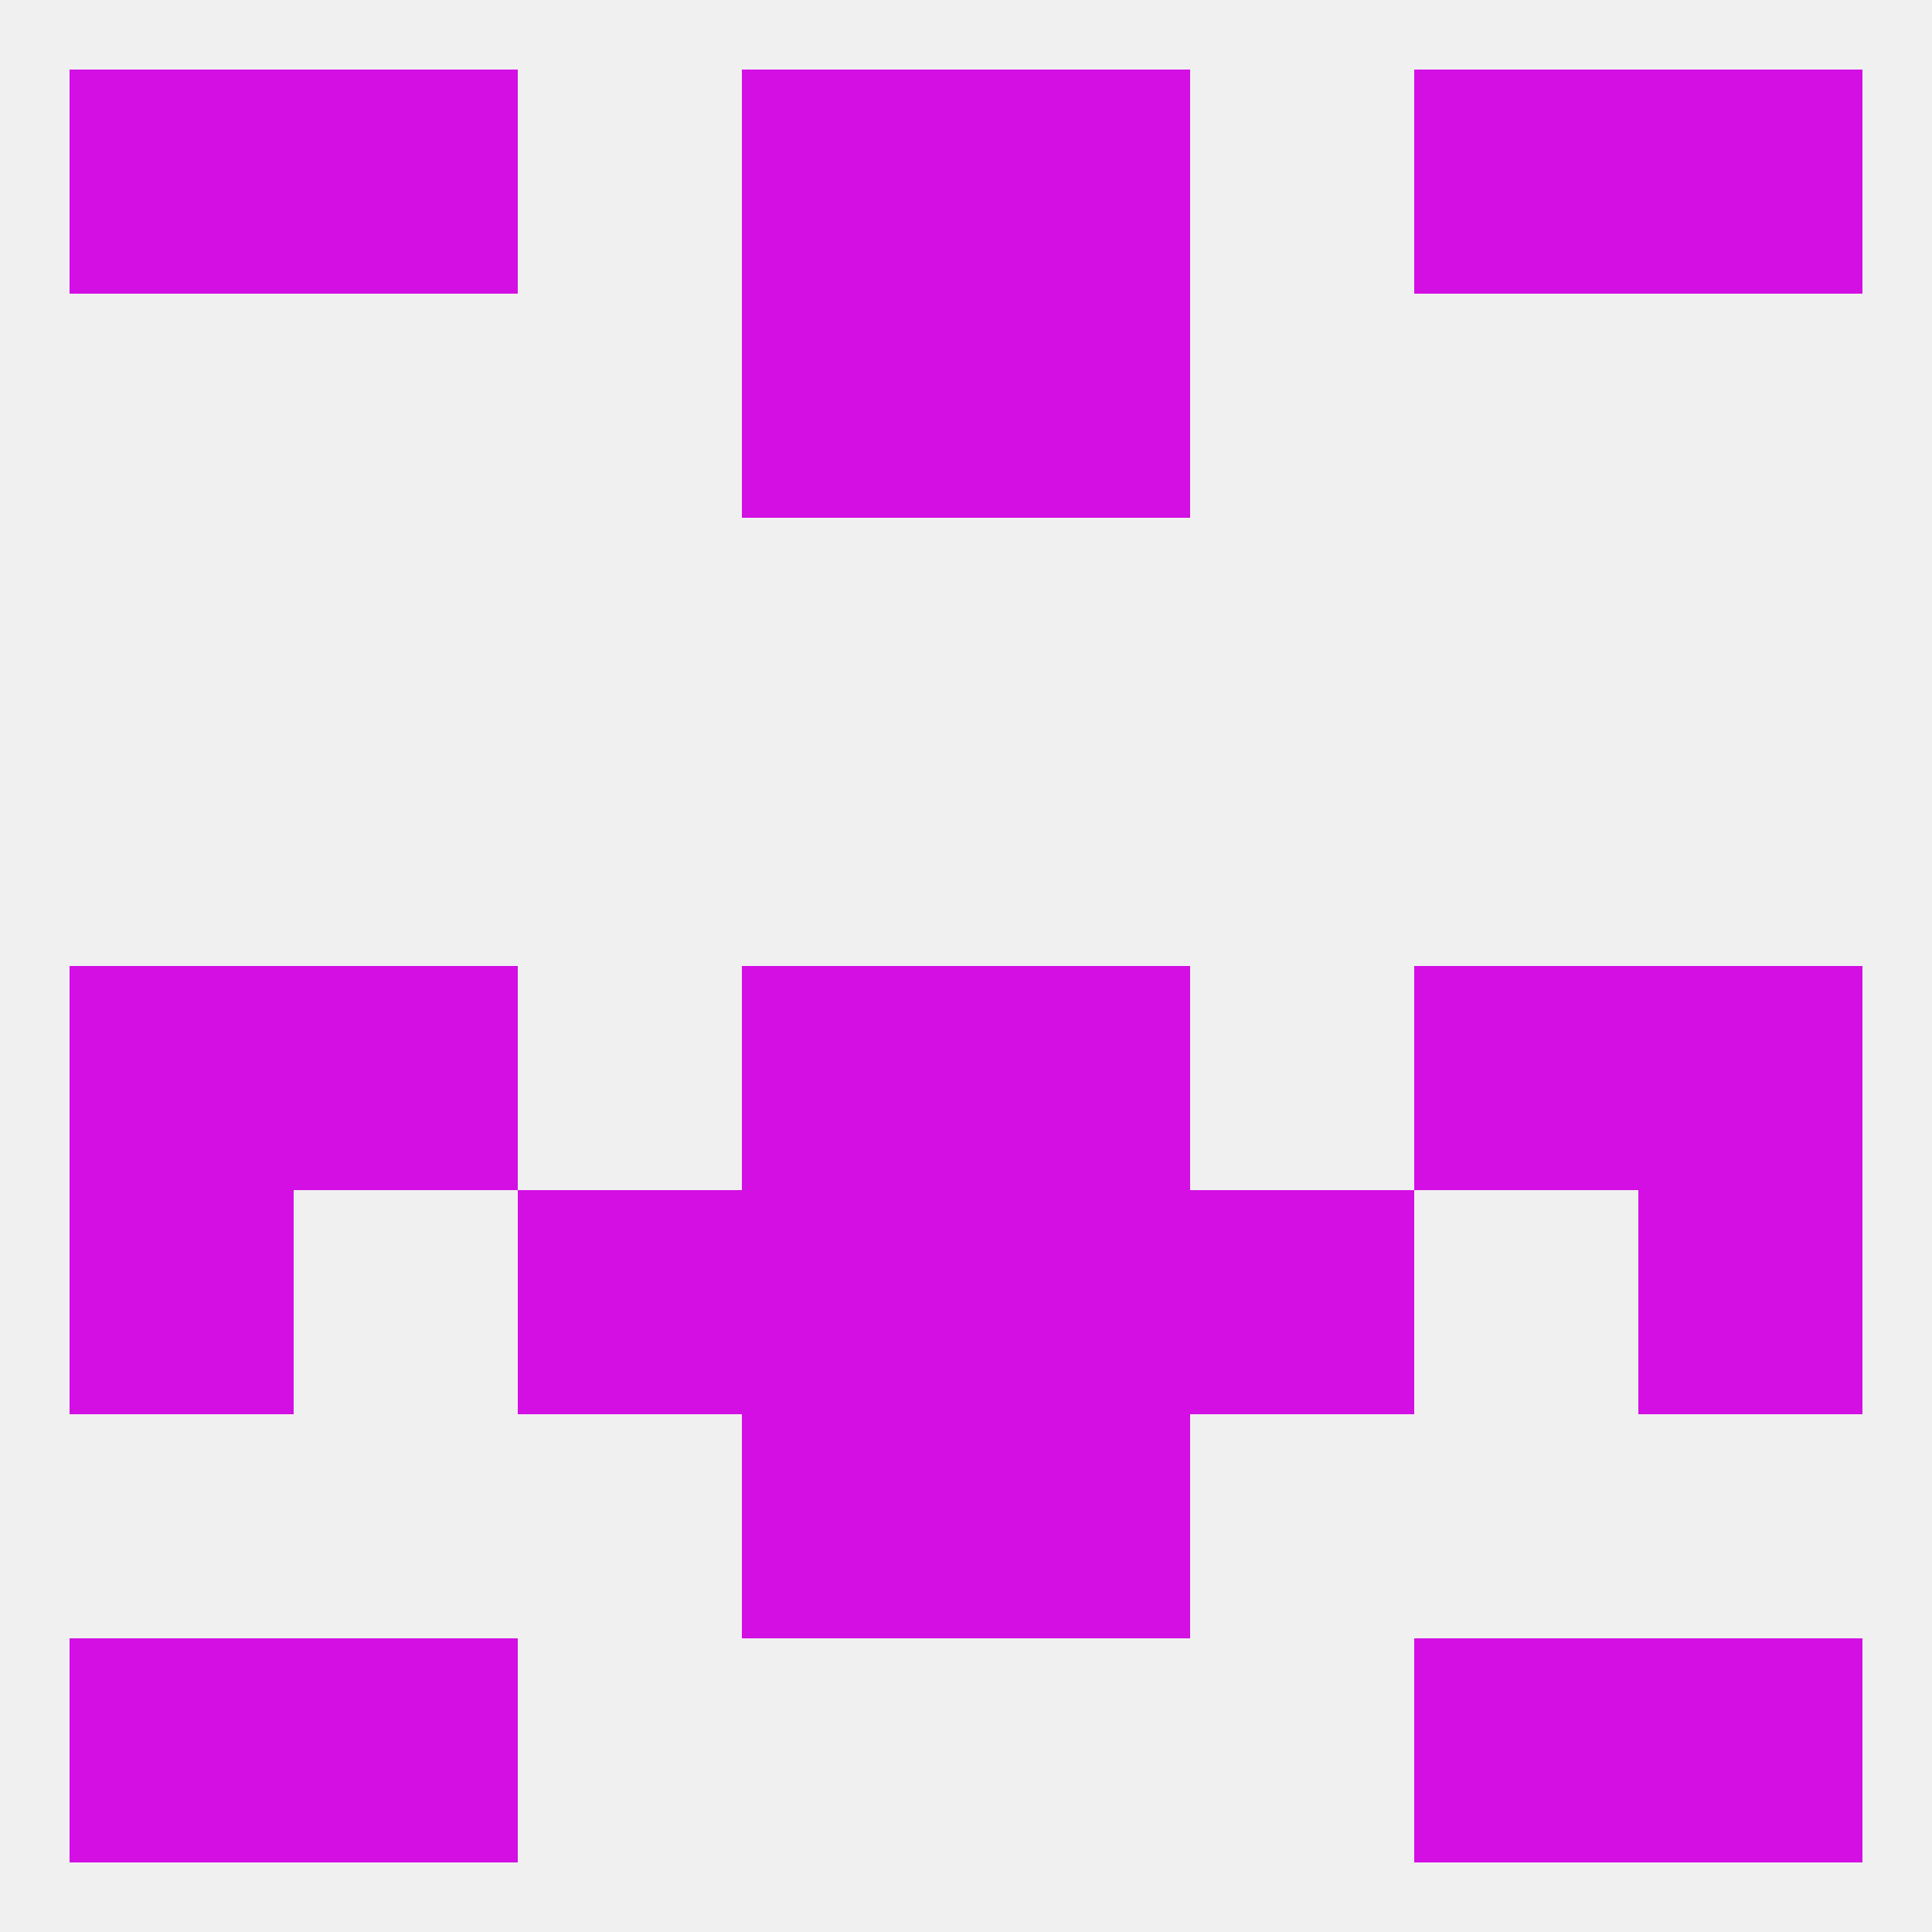 
<!--   <?xml version="1.0"?> -->
<svg version="1.1" baseprofile="full" xmlns="http://www.w3.org/2000/svg" xmlns:xlink="http://www.w3.org/1999/xlink" xmlns:ev="http://www.w3.org/2001/xml-events" width="250" height="250" viewBox="0 0 250 250" >
	<rect width="100%" height="100%" fill="rgba(240,240,240,255)"/>

	<rect x="96" y="38" width="29" height="29" fill="rgba(211,15,228,255)"/>
	<rect x="125" y="38" width="29" height="29" fill="rgba(211,15,228,255)"/>
	<rect x="9" y="125" width="29" height="29" fill="rgba(211,15,228,255)"/>
	<rect x="212" y="125" width="29" height="29" fill="rgba(211,15,228,255)"/>
	<rect x="38" y="125" width="29" height="29" fill="rgba(211,15,228,255)"/>
	<rect x="183" y="125" width="29" height="29" fill="rgba(211,15,228,255)"/>
	<rect x="96" y="125" width="29" height="29" fill="rgba(211,15,228,255)"/>
	<rect x="125" y="125" width="29" height="29" fill="rgba(211,15,228,255)"/>
	<rect x="125" y="154" width="29" height="29" fill="rgba(211,15,228,255)"/>
	<rect x="67" y="154" width="29" height="29" fill="rgba(211,15,228,255)"/>
	<rect x="154" y="154" width="29" height="29" fill="rgba(211,15,228,255)"/>
	<rect x="9" y="154" width="29" height="29" fill="rgba(211,15,228,255)"/>
	<rect x="212" y="154" width="29" height="29" fill="rgba(211,15,228,255)"/>
	<rect x="96" y="154" width="29" height="29" fill="rgba(211,15,228,255)"/>
	<rect x="96" y="183" width="29" height="29" fill="rgba(211,15,228,255)"/>
	<rect x="125" y="183" width="29" height="29" fill="rgba(211,15,228,255)"/>
	<rect x="38" y="212" width="29" height="29" fill="rgba(211,15,228,255)"/>
	<rect x="183" y="212" width="29" height="29" fill="rgba(211,15,228,255)"/>
	<rect x="9" y="212" width="29" height="29" fill="rgba(211,15,228,255)"/>
	<rect x="212" y="212" width="29" height="29" fill="rgba(211,15,228,255)"/>
	<rect x="9" y="9" width="29" height="29" fill="rgba(211,15,228,255)"/>
	<rect x="212" y="9" width="29" height="29" fill="rgba(211,15,228,255)"/>
	<rect x="96" y="9" width="29" height="29" fill="rgba(211,15,228,255)"/>
	<rect x="125" y="9" width="29" height="29" fill="rgba(211,15,228,255)"/>
	<rect x="38" y="9" width="29" height="29" fill="rgba(211,15,228,255)"/>
	<rect x="183" y="9" width="29" height="29" fill="rgba(211,15,228,255)"/>
</svg>
